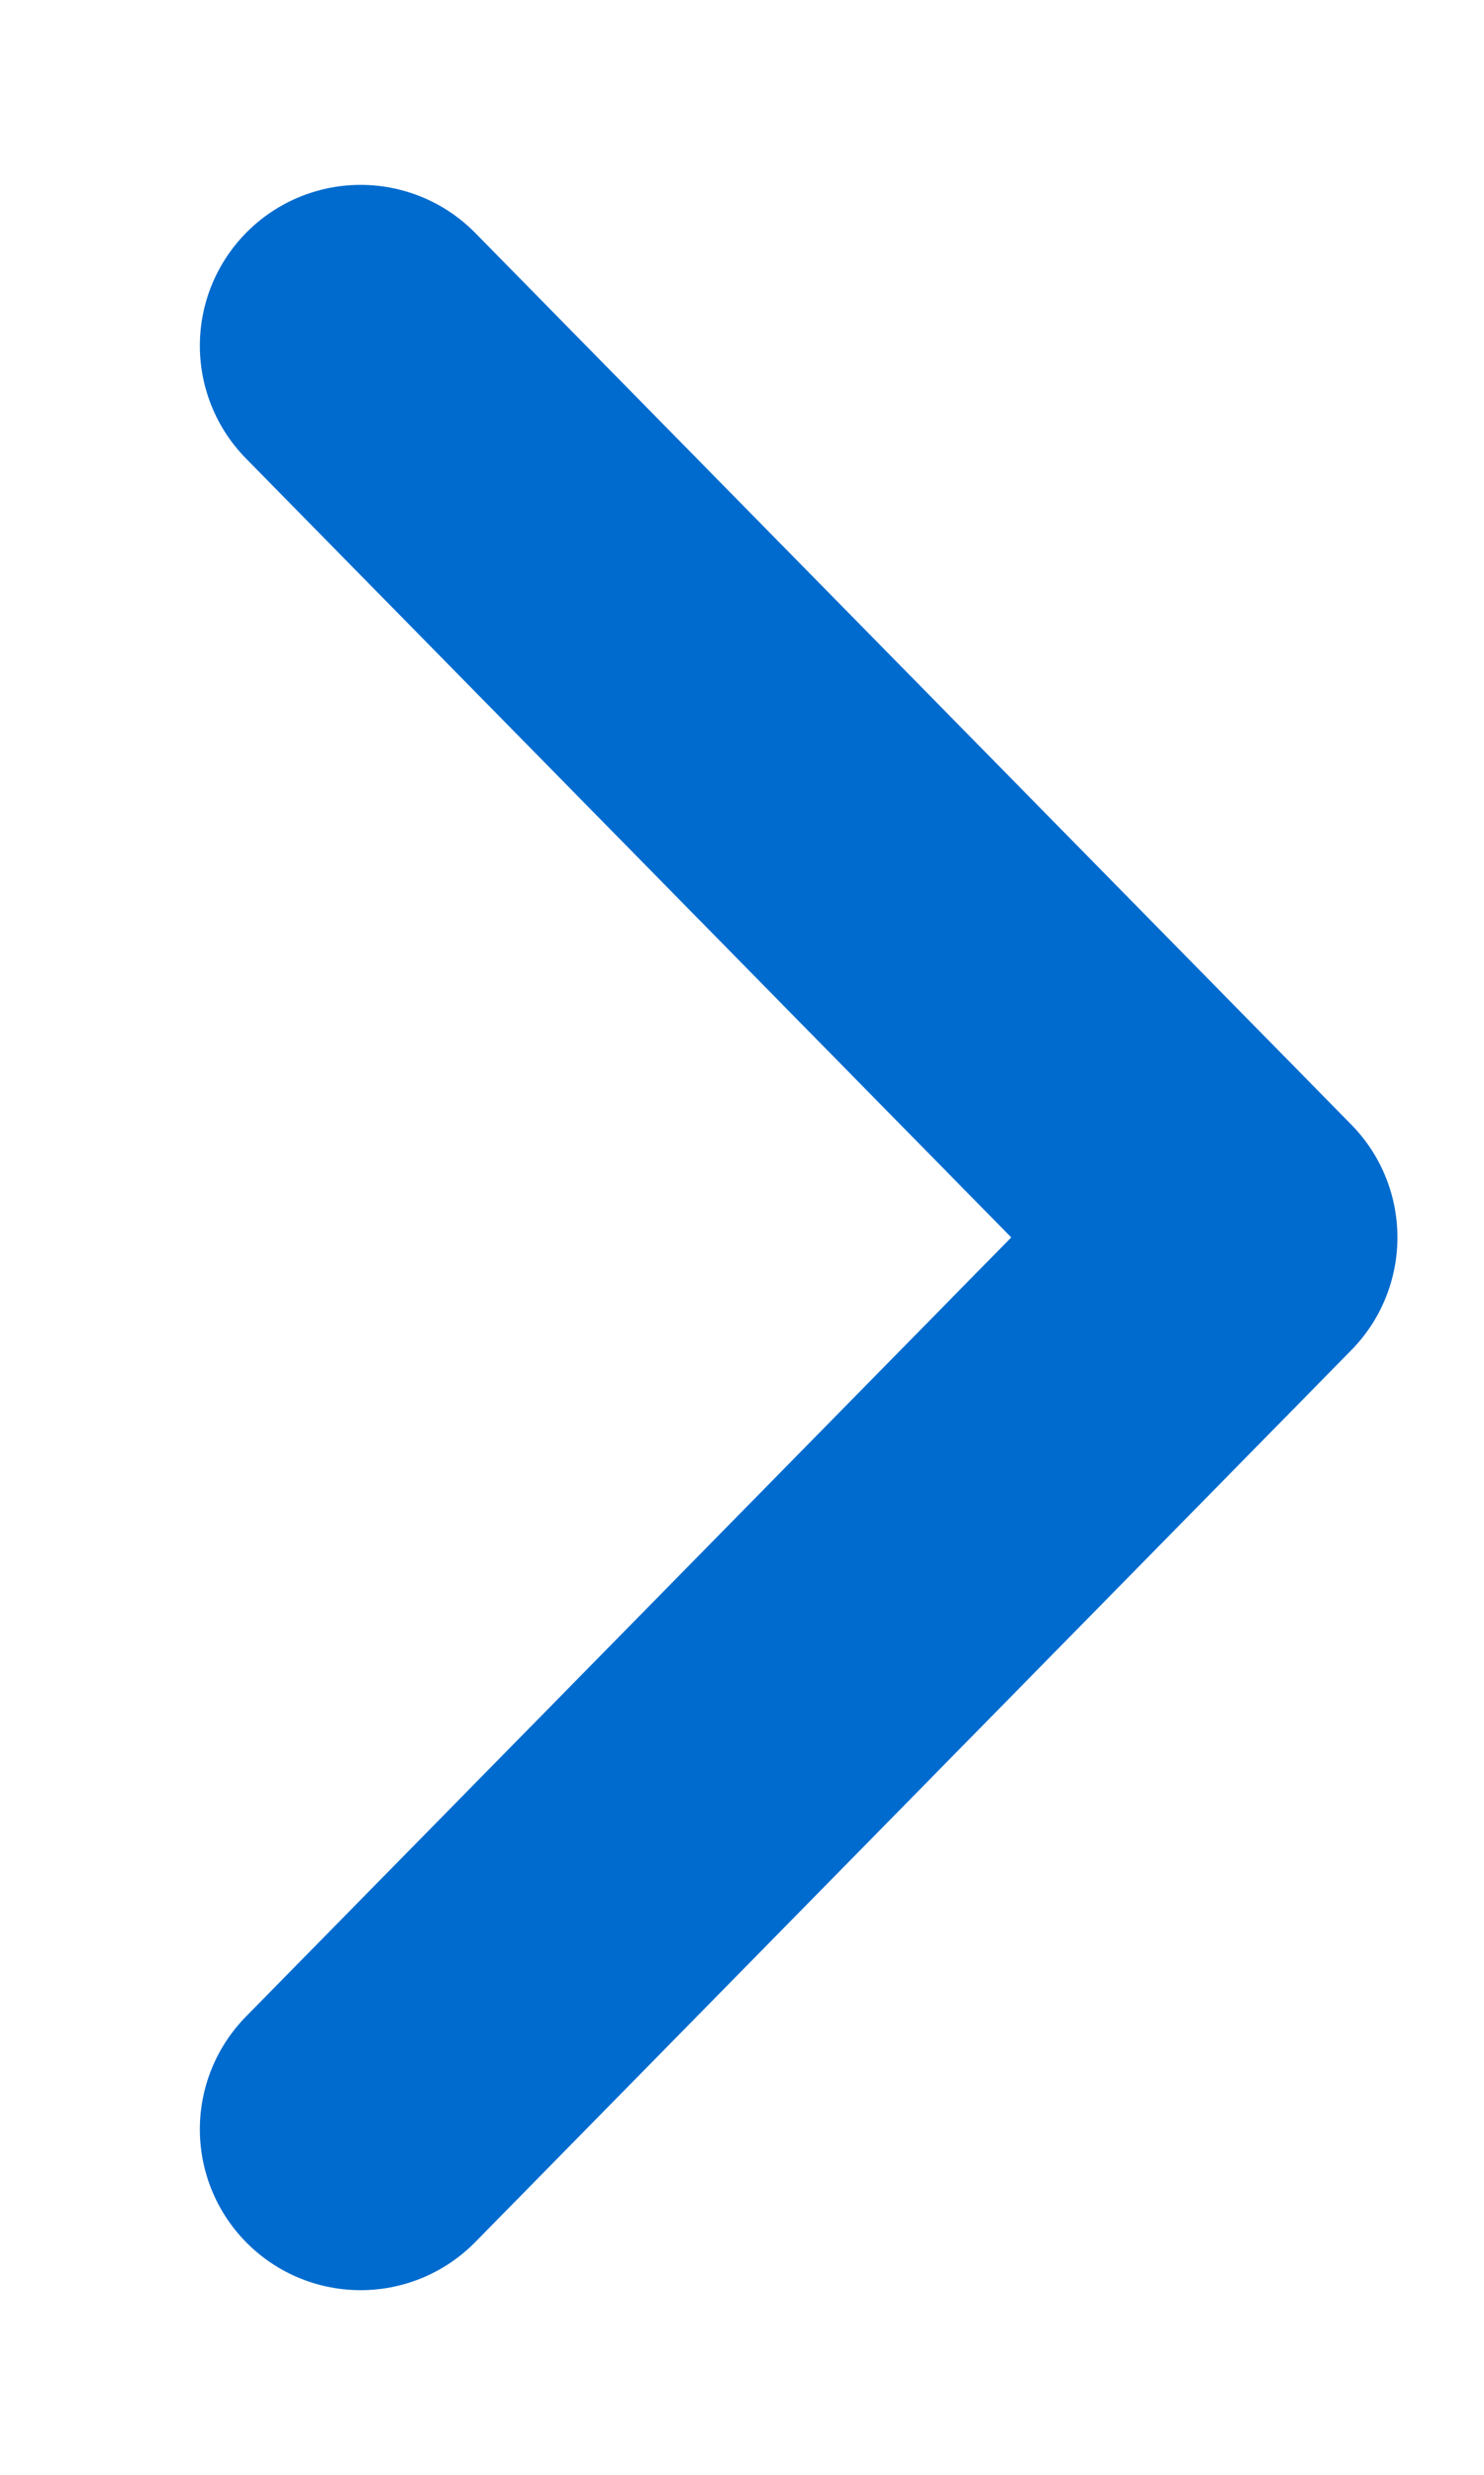 <svg width="6" height="10" viewBox="0 0 6 10" fill="none" xmlns="http://www.w3.org/2000/svg">
<path d="M1.458 8.604L5 5L1.458 1.397" stroke="#006BCE" stroke-width="1.3" stroke-linecap="round" stroke-linejoin="round"/>
</svg>
